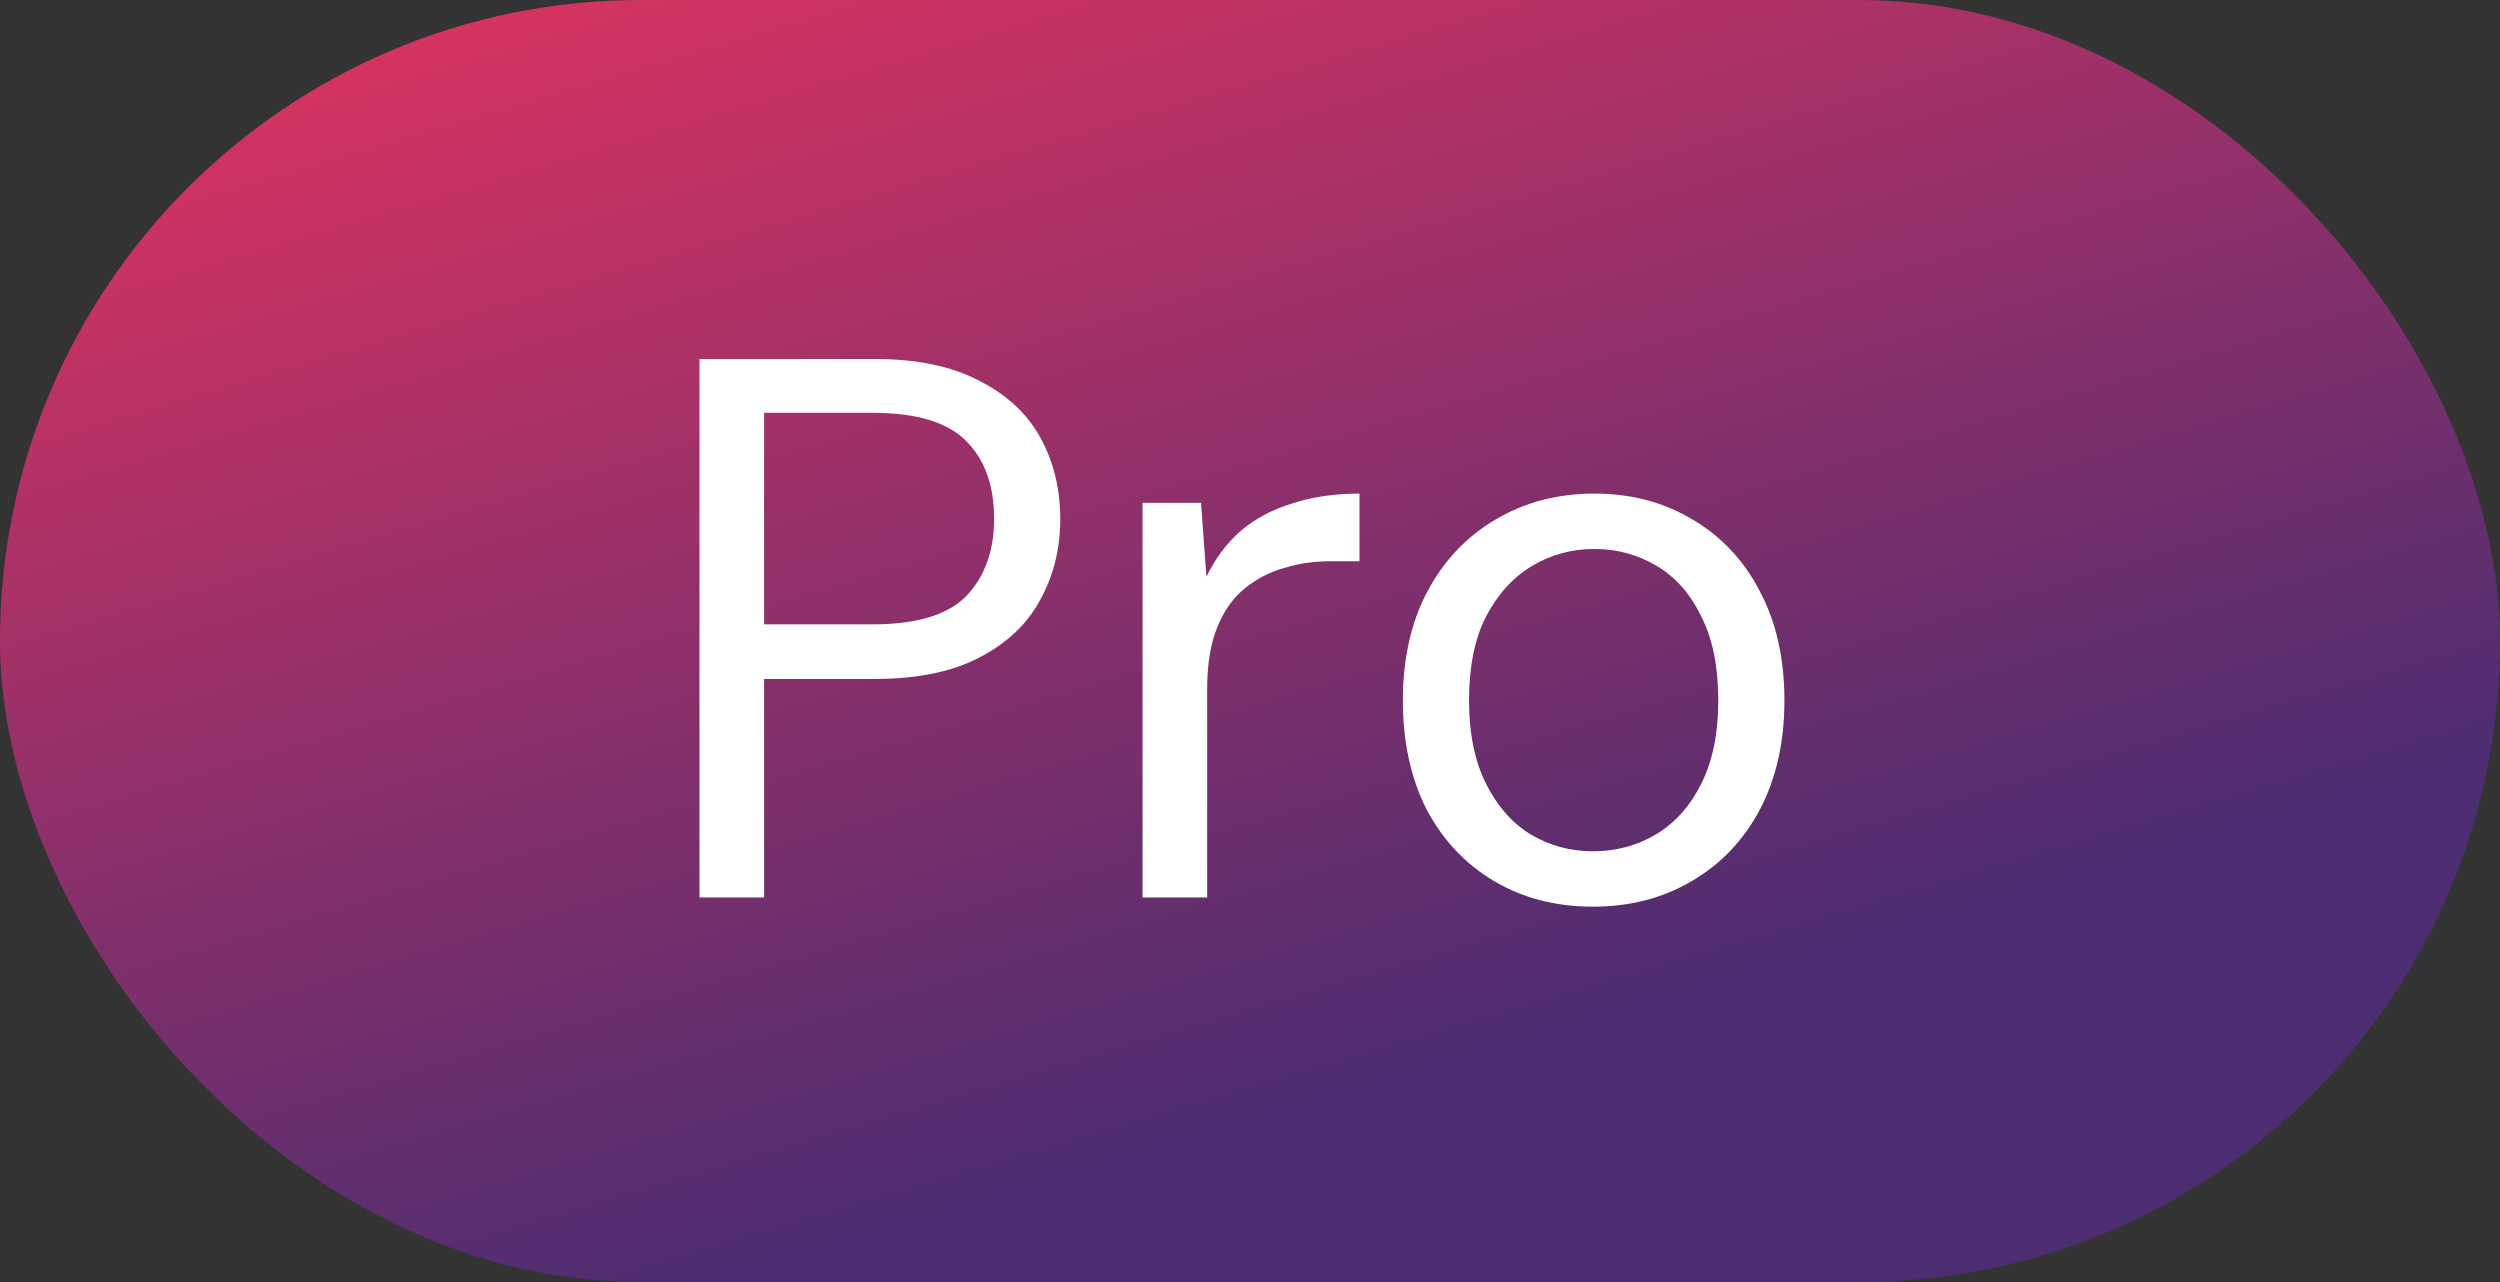 <svg width="39" height="20" viewBox="0 0 39 20" fill="none" xmlns="http://www.w3.org/2000/svg">
<rect x="0" y="0" width="39" height="20" fill="#333333" stroke="none"/>
<rect width="39" height="20" rx="10" fill="url(#paint0_linear_2262_2220)"/>
<path d="M10.912 14V5.6H13.636C14.3 5.6 14.844 5.712 15.268 5.936C15.7 6.152 16.02 6.448 16.228 6.824C16.436 7.2 16.54 7.624 16.54 8.096C16.54 8.56 16.436 8.98 16.228 9.356C16.028 9.732 15.712 10.032 15.28 10.256C14.856 10.48 14.308 10.592 13.636 10.592H11.92V14H10.912ZM11.92 9.74H13.612C14.3 9.74 14.788 9.592 15.076 9.296C15.364 8.992 15.508 8.592 15.508 8.096C15.508 7.576 15.364 7.172 15.076 6.884C14.788 6.588 14.3 6.44 13.612 6.44H11.92V9.74ZM17.824 14V7.844H18.736L18.82 8.996C18.956 8.716 19.132 8.48 19.348 8.288C19.572 8.096 19.84 7.952 20.152 7.856C20.464 7.752 20.816 7.7 21.208 7.7V8.756H20.74C20.492 8.756 20.252 8.792 20.02 8.864C19.796 8.928 19.592 9.036 19.408 9.188C19.232 9.332 19.092 9.532 18.988 9.788C18.884 10.044 18.832 10.364 18.832 10.748V14H17.824ZM24.849 14.144C24.273 14.144 23.761 14.012 23.313 13.748C22.865 13.484 22.513 13.112 22.257 12.632C22.009 12.144 21.885 11.576 21.885 10.928C21.885 10.272 22.013 9.704 22.269 9.224C22.525 8.744 22.877 8.372 23.325 8.108C23.781 7.836 24.297 7.7 24.873 7.7C25.449 7.7 25.961 7.836 26.409 8.108C26.857 8.372 27.205 8.744 27.453 9.224C27.709 9.704 27.837 10.272 27.837 10.928C27.837 11.576 27.709 12.144 27.453 12.632C27.197 13.112 26.841 13.484 26.385 13.748C25.937 14.012 25.425 14.144 24.849 14.144ZM24.849 13.28C25.209 13.28 25.537 13.192 25.833 13.016C26.129 12.84 26.365 12.576 26.541 12.224C26.717 11.872 26.805 11.44 26.805 10.928C26.805 10.4 26.717 9.964 26.541 9.62C26.373 9.268 26.141 9.004 25.845 8.828C25.549 8.652 25.225 8.564 24.873 8.564C24.521 8.564 24.197 8.652 23.901 8.828C23.605 9.004 23.365 9.268 23.181 9.62C23.005 9.964 22.917 10.4 22.917 10.928C22.917 11.44 23.005 11.872 23.181 12.224C23.357 12.576 23.589 12.84 23.877 13.016C24.173 13.192 24.497 13.28 24.849 13.28Z" fill="white"/>
<defs>
<linearGradient id="paint0_linear_2262_2220" x1="23.689" y1="16.172" x2="17.804" y2="-3.666" gradientUnits="userSpaceOnUse">
<stop stop-color="#4D2D71"/>
<stop offset="1" stop-color="#DB3360"/>
</linearGradient>
</defs>
</svg>

